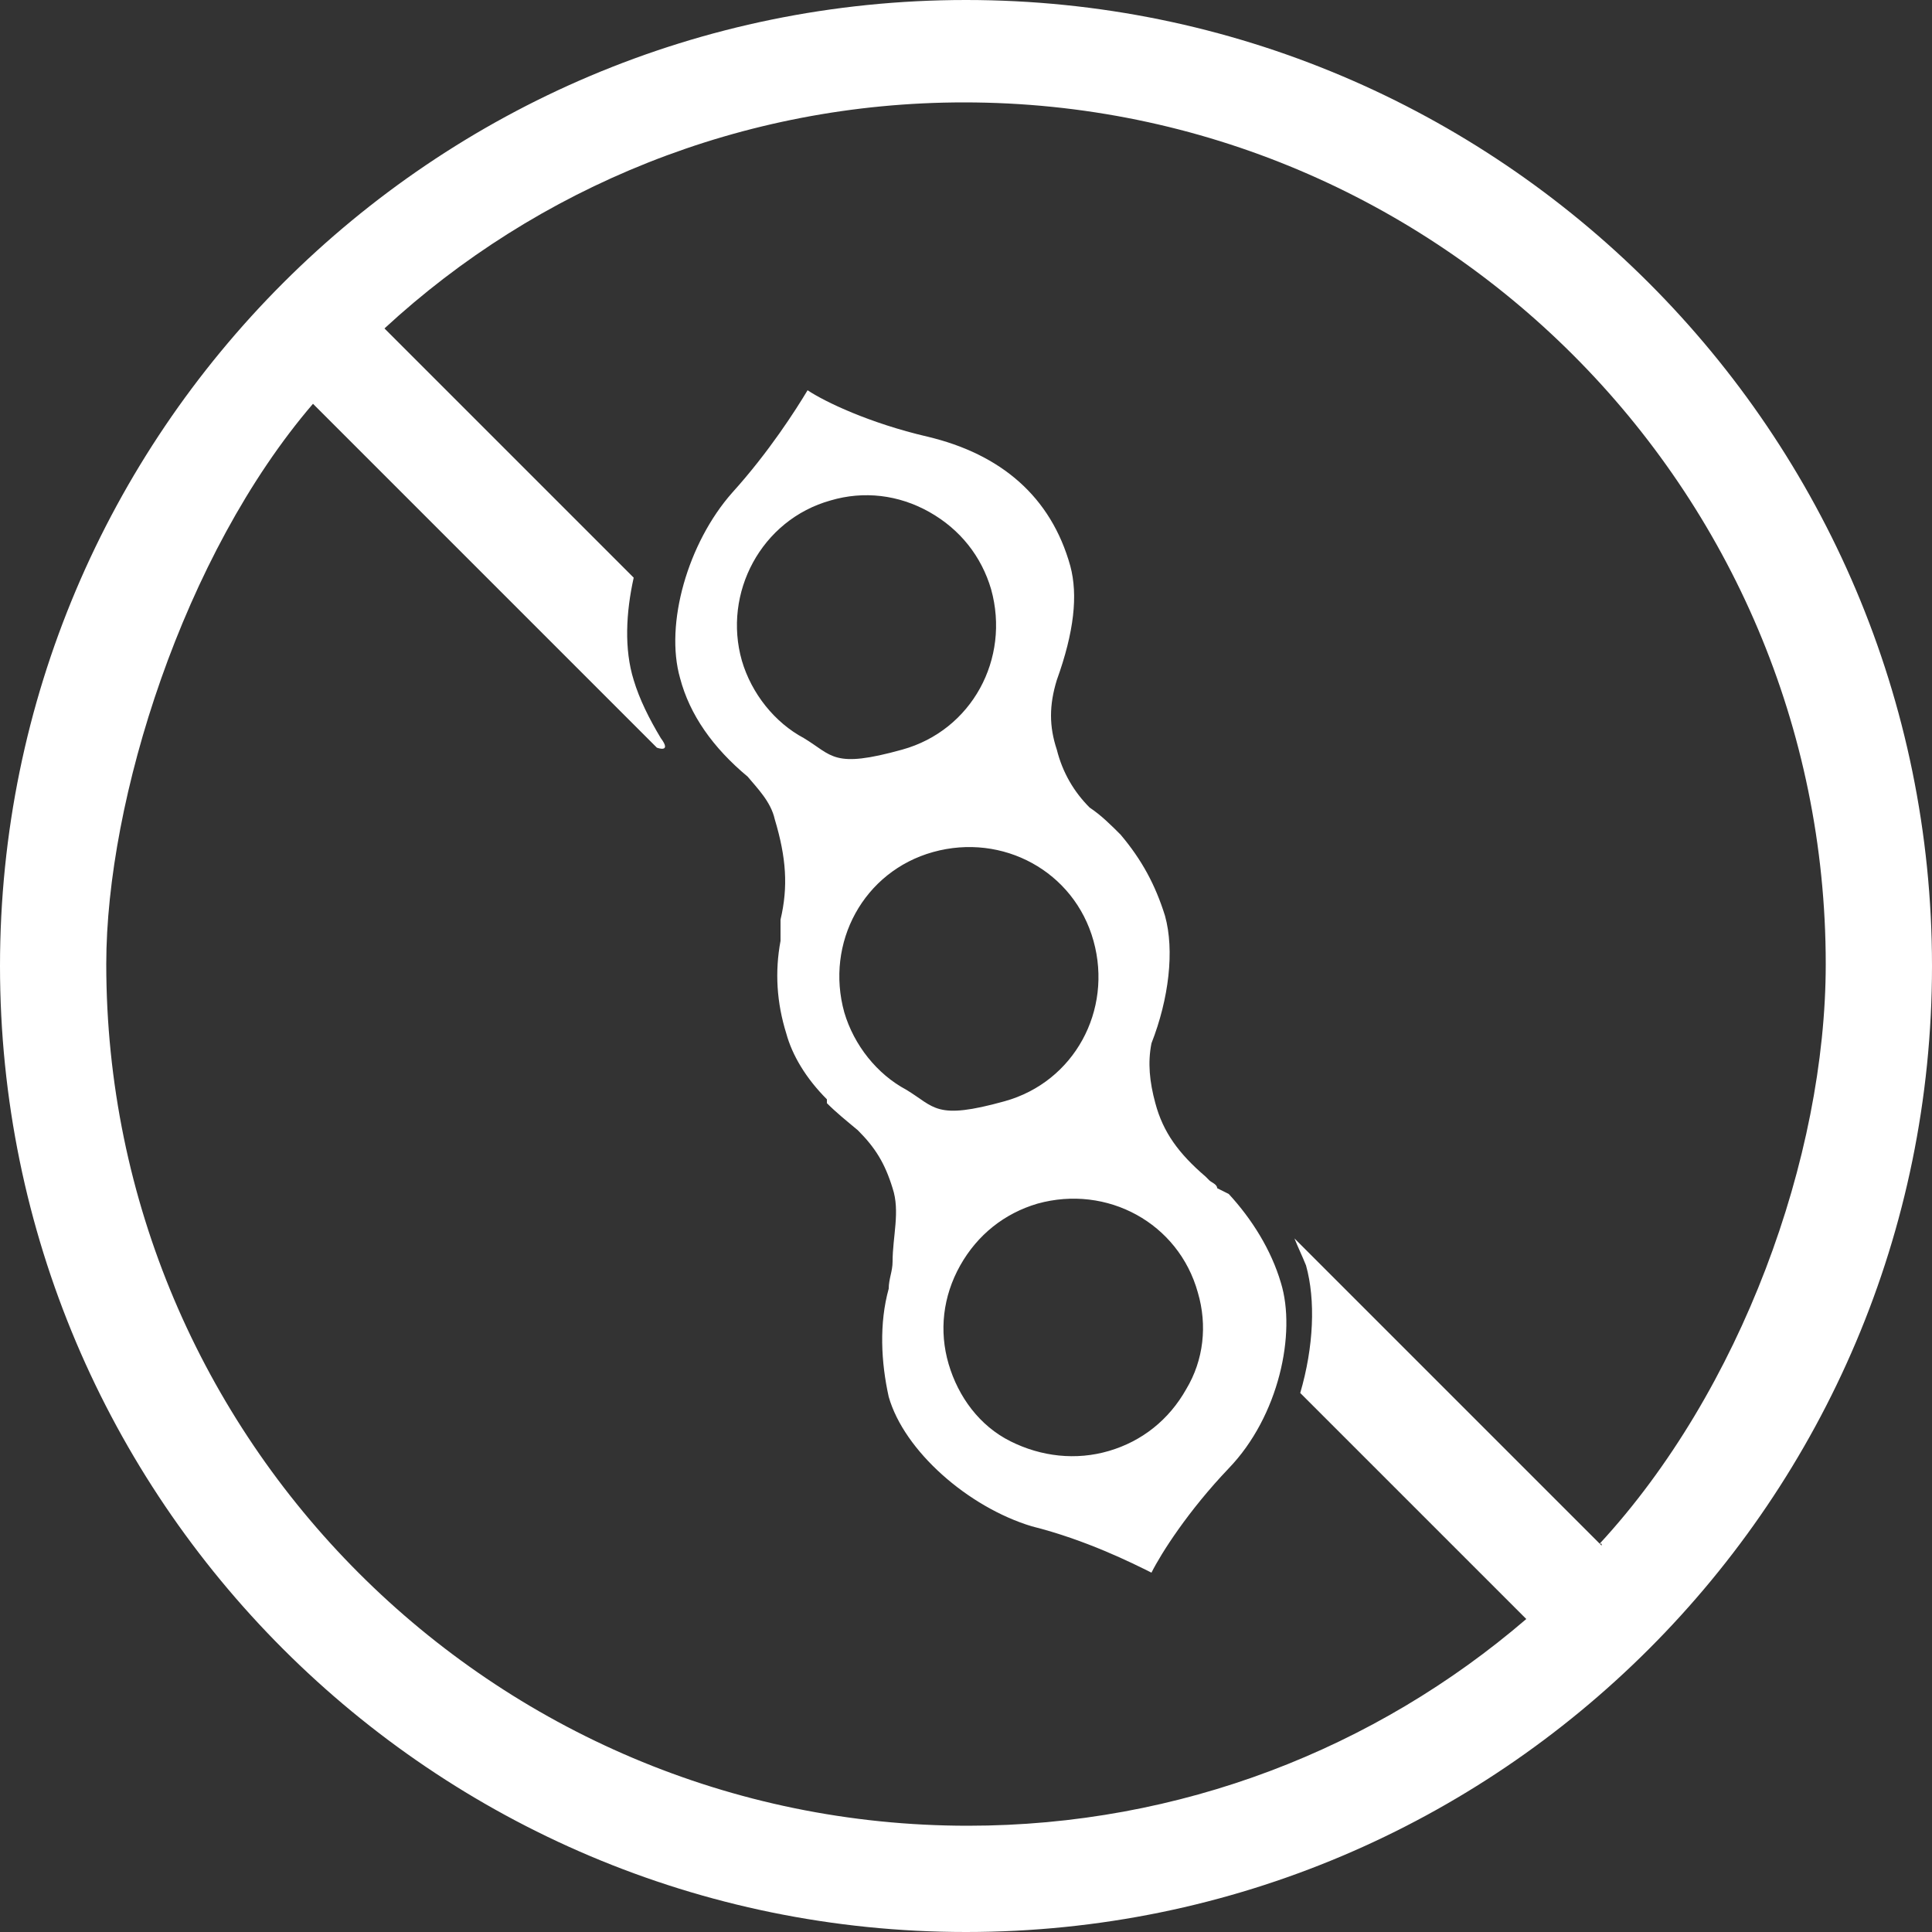 <svg xmlns="http://www.w3.org/2000/svg" xmlns:xlink="http://www.w3.org/1999/xlink" id="Layer_1" x="0px" y="0px" viewBox="0 0 100 100" style="enable-background:new 0 0 100 100;" xml:space="preserve"><rect x="0" y="0" width="100" height="100" fill="#333333" stroke="none"/>						<style type="text/css">							.st0{display:none;fill:#EFE5D6;}							.st1{fill:#FFFFFF;}						</style>						<circle class="st0" cx="14.2" cy="42.5" r="10"></circle>						<circle class="st0" cx="38.1" cy="42.5" r="10"></circle>						<circle class="st0" cx="62" cy="42.5" r="10"></circle>						<circle class="st0" cx="85.9" cy="42.5" r="10"></circle>						<path class="st1" d="M50,0C22.4,0,0,22.4,0,50s22.4,50,50,50s50-22.4,50-50S77.6,0,50,0z M82.9,80L67,64.1c0.2,0.5,0.4,0.9,0.6,1.4       c0.5,1.8,0.4,4.2-0.3,6.6L79,83.8c-7.8,6.7-17.9,10.7-28.9,10.7c-24.6,0-44.6-20-44.6-44.6c0-8.5,4-21.2,10.7-29L34,38.7       c0,0,0.8,0.3,0.2-0.5c-0.6-1-1.1-2-1.4-3c-0.5-1.6-0.4-3.5,0-5.3L19.9,17c7.9-7.3,18.5-11.7,30-11.7c24.6,0,44.6,20,44.6,44.6       c0,10-4.4,22.1-11.7,30h0.1L82.9,80z M63,61.5L63,61.5c0-0.2-0.3-0.3-0.4-0.4l0,0c0,0,0,0-0.2-0.2c-1.4-1.2-2.2-2.3-2.6-3.8       C59.5,56,59.4,55,59.6,54l0,0c0.9-2.3,1.2-4.8,0.7-6.6c-0.5-1.6-1.2-2.9-2.3-4.2l0,0l0,0c-0.5-0.5-1-1-1.6-1.4l0,0       c-0.8-0.8-1.4-1.8-1.7-3c-0.4-1.2-0.4-2.3,0-3.6l0,0c0.9-2.5,1.1-4.4,0.7-5.9c-1-3.6-3.6-5.8-7.4-6.7c-3-0.7-5.3-1.8-6.2-2.4       c-0.6,1-2,3.2-3.9,5.3c-2.3,2.6-3.5,6.8-2.7,9.6c0.5,1.9,1.7,3.6,3.5,5.1c0.8,0.7,0.8,0.7,0,0c0.5,0.6,1.2,1.3,1.4,2.2       c0.6,2,0.7,3.5,0.3,5.2l0,0c0,0.2,0,0.3,0,0.5l0,0c0,0,0,0.3,0,0.4v0.2c-0.3,1.6-0.2,3.2,0.3,4.8c0.3,1.1,1,2.3,2.1,3.4v0.2l0,0       c0.5,0.5,1,0.9,1.6,1.4l0,0c0.9,0.9,1.4,1.7,1.8,3c0.4,1.2,0,2.5,0,3.8c0,0.5-0.2,0.9-0.2,1.4l0,0c-0.5,1.8-0.4,3.8,0,5.6       c0.8,2.8,4.1,5.7,7.4,6.7c2.8,0.7,5.2,1.9,6.2,2.4c0.5-1,1.9-3.2,4-5.4c2.6-2.7,3.5-7,2.7-9.6c-0.5-1.7-1.5-3.3-2.7-4.6l-0.4-0.2       L63,61.5z M41.6,38.2c-1.5-0.8-2.7-2.3-3.2-4c-1-3.5,1-7.3,4.6-8.3c1.7-0.5,3.5-0.3,5.1,0.6s2.7,2.3,3.2,4c1,3.6-1,7.3-4.6,8.3       S43.1,39.1,41.6,38.2z M46.9,56.4c-1.5-0.8-2.7-2.3-3.2-4c-1-3.6,1-7.3,4.6-8.3s7.3,1,8.3,4.6S55.6,56,52,57S48.4,57.3,46.9,56.4       L46.9,56.4L46.9,56.4z M61.4,71.9c-0.9,1.6-2.3,2.7-4,3.2s-3.5,0.3-5.1-0.5s-2.7-2.3-3.2-4s-0.3-3.5,0.6-5.1c0.9-1.6,2.3-2.7,4-3.2       c3.6-1,7.3,1,8.3,4.6C62.5,68.6,62.3,70.4,61.4,71.9L61.4,71.9L61.4,71.9z"></path>						</svg>